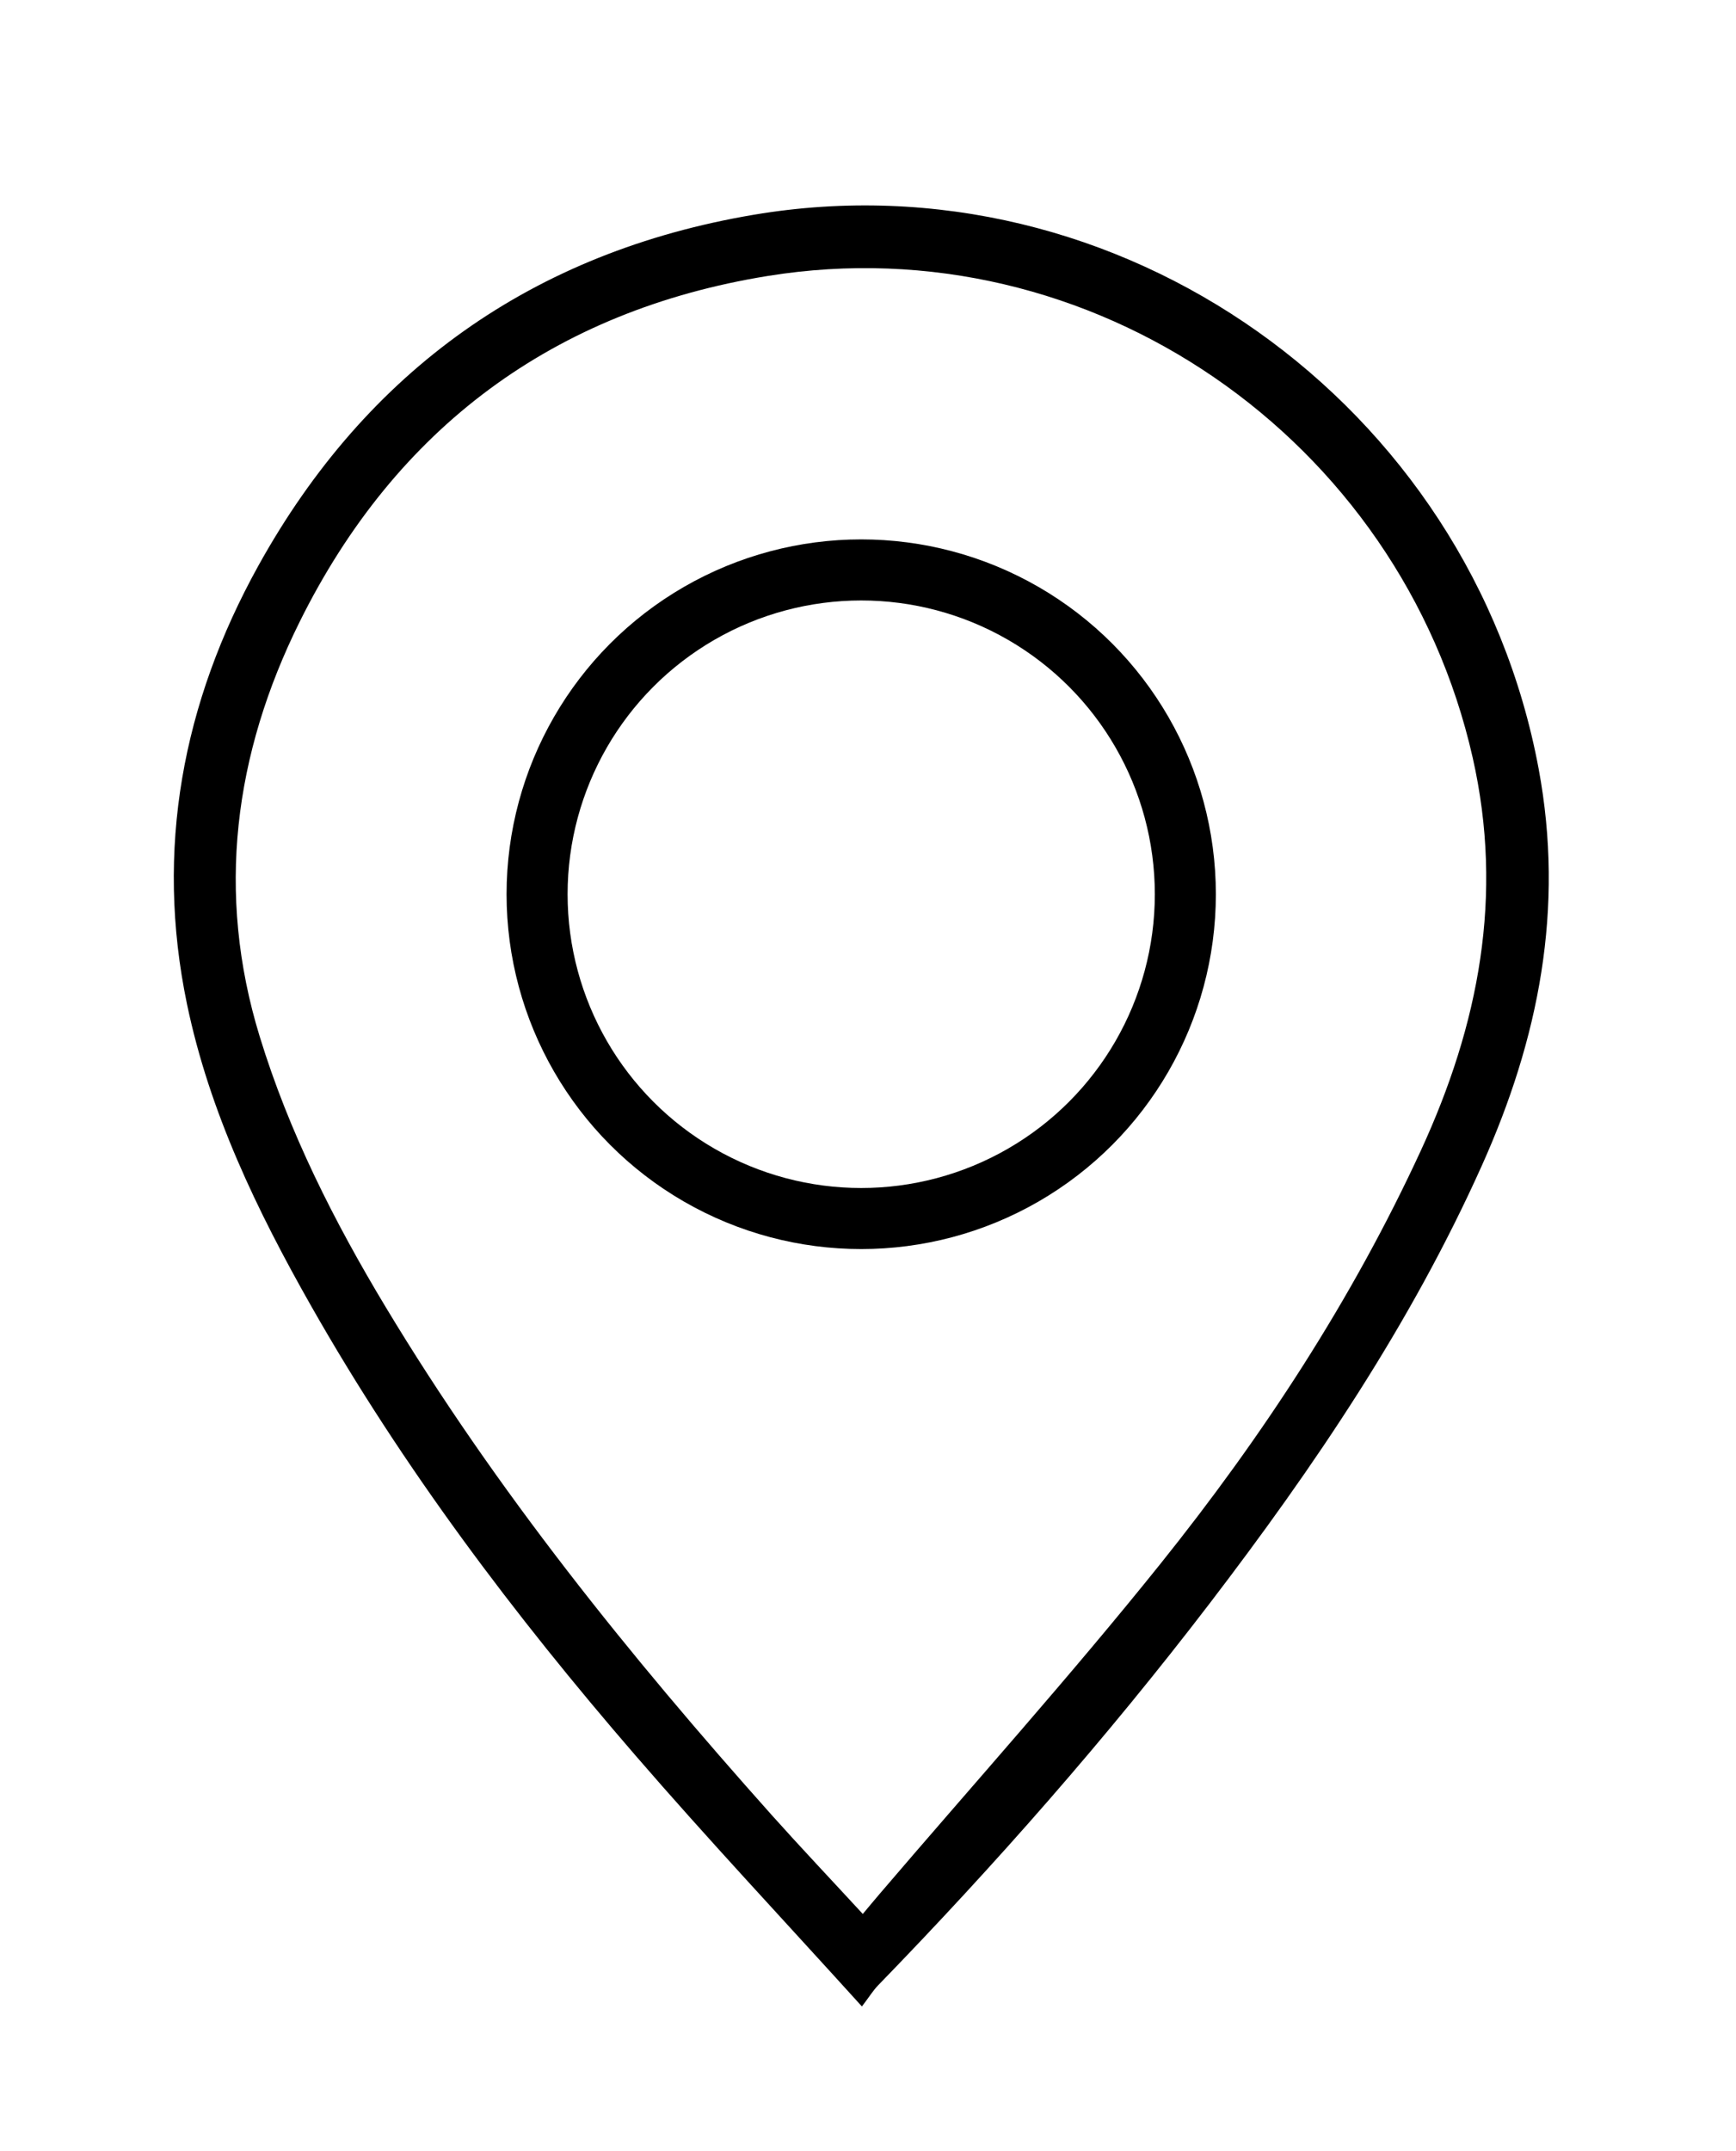 <?xml version="1.0" encoding="UTF-8"?> <svg xmlns="http://www.w3.org/2000/svg" xmlns:xlink="http://www.w3.org/1999/xlink" version="1.1" id="Слой_1" x="0px" y="0px" viewBox="0 0 341.33 422.67" style="enable-background:new 0 0 341.33 422.67;" xml:space="preserve"> <style type="text/css"> .st0{display:none;} .st1{display:inline;} .st2{fill:none;stroke:#000000;stroke-width:12;stroke-miterlimit:10;} .st3{display:inline;fill:none;stroke:#000000;stroke-width:12;stroke-miterlimit:10;} .st4{display:inline;fill:none;stroke:#000000;stroke-width:12;stroke-linecap:round;stroke-linejoin:round;stroke-miterlimit:10;} </style> <g class="st0"> <path class="st1" d="M175.39-309.91c-15.42-17.03-30.31-32.88-44.52-49.32c-23.83-27.55-45.73-56.56-63.76-88.31 c-10.64-18.74-19.99-38.09-24.42-59.33c-6.34-30.43-0.86-59.3,14.02-86.15c21.3-38.42,54.07-61.67,97.38-68.98 c71.9-12.14,140.99,37.09,154.36,108.89c5.11,27.46,0.02,53.06-11.2,78.02c-13.97,31.1-32.91,59.09-53.53,86.03 c-20.16,26.33-42.03,51.2-65.14,74.99C177.63-313.1,176.9-311.91,175.39-309.91z M175.56-328.09c1.32-1.57,2.34-2.81,3.38-4.02 c18.42-21.55,37.4-42.67,55.13-64.77c20.12-25.08,37.7-51.92,51.23-81.26c11.39-24.7,16.32-50.02,10.18-77.17 c-14.19-62.76-75.09-104.93-138.6-94.67c-42.08,6.8-73.13,29.83-92.06,68c-12.85,25.91-16.5,53.25-7.83,81.49 c5.79,18.86,14.63,36.32,24.77,53.15c21.68,36,47.96,68.54,75.88,99.8C163.37-341.14,169.28-334.9,175.56-328.09z"></path> <path class="st1" d="M175.52-608.9c44.45,0.12,80.59,36.37,80.37,80.61c-0.22,44.41-36.45,80.37-80.82,80.22 c-44.19-0.15-80.22-36.3-80.19-80.48C94.91-572.89,131.16-609.01,175.52-608.9z M175.53-459.53c38.19-0.17,68.96-31.24,68.74-69.39 c-0.22-38.03-31.15-68.66-69.21-68.52c-37.94,0.13-68.68,31.14-68.56,69.17C106.63-490.28,137.67-459.36,175.53-459.53z"></path> <path class="st1" d="M175.43-411.91L175.43-411.91c-3.22,0-5.84-2.61-5.84-5.84v-0.3c0-3.22,2.61-5.84,5.84-5.84h0 c3.22,0,5.84,2.61,5.84,5.84v0.3C181.26-414.52,178.65-411.91,175.43-411.91z"></path> <path class="st1" d="M169.52-393.19v-0.24c0-3.22,2.61-5.83,5.83-5.83h0c3.22,0,5.83,2.61,5.83,5.83v0.24 c0,3.22-2.61,5.83-5.83,5.83h0C172.13-387.35,169.52-389.96,169.52-393.19z"></path> <path class="st1" d="M175.35-362.79L175.35-362.79c-3.24,0-5.87-2.63-5.87-5.87v-0.14c0-3.24,2.63-5.87,5.87-5.87h0 c3.24,0,5.87,2.63,5.87,5.87v0.14C181.22-365.42,178.59-362.79,175.35-362.79z"></path> <path class="st1" d="M239.56-347.18c-2.6-2.54-6.84-2.25-9.06,0.64l-0.07,0.09c-1.82,2.37-1.68,5.74,0.42,7.88 c0.22,0.23,0.44,0.46,0.66,0.7c7.19,7.94,7.38,16.68-0.03,24.4c-3.15,3.28-6.93,6.29-10.99,8.28 c-26.28,12.92-53.38,13.22-80.84,4.22c-6.91-2.26-13.26-5.71-18.6-10.74c-6.67-6.29-7.79-16.23-3.28-23.74 c1.38-2.31,1.22-5.22-0.56-7.24l-0.24-0.27c-2.61-2.95-7.33-2.81-9.62,0.39c-8.75,12.22-7.24,27.63,5.08,39.3 c3.5,3.31,7.57,6.18,11.75,8.59c13.04,7.49,27.41,10.61,42.25,11.63c19.62,1.34,38.68-1.1,56.63-9.59 c8.35-3.95,15.72-9.28,21.01-17.05C252.86-322.59,249.51-337.48,239.56-347.18z"></path> <path class="st1" d="M618.14-530.67c-0.27,15.71-4.21,30.39-10.94,44.62c-17.73,37.47-35.03,65.15-52.5,102.75 c-9.23,19.87-18.43,39.76-27.67,59.63c-2.21,4.75-6.5,6.23-9.83,3.29c-1.24-1.1-2.09-2.77-2.81-4.32 c-21.54-46.42-43.07-82.83-64.55-129.28c-6.84-14.8-14.59-29.27-20.18-44.54c-20.71-56.56,16.16-118.4,75.69-127.91 c56.83-9.08,108.54,32.06,112.39,89.42C617.88-534.9,618-532.78,618.14-530.67z M520.96-339.7c6.5-14,12.56-27.08,18.65-40.16 c19.33-41.55,38.67-73.09,58.01-114.64c7.59-16.31,10.12-33.41,6.77-51.05c-8.86-46.64-50.84-76.03-97.79-68.78 c-43.85,6.78-75.96,50.22-69.81,94.15c1.69,12.05,6.32,22.9,11.43,33.78c19.72,42.05,39.13,74.25,58.66,116.4 C511.42-360.19,515.99-350.4,520.96-339.7z"></path> <path class="st1" d="M520.97-576.25c25.02-0.08,45.43,20.21,45.6,45.33c0.16,24.85-20.3,45.55-45.26,45.79 c-25.05,0.24-45.88-20.36-45.95-45.45C475.29-555.81,495.61-576.16,520.97-576.25z M521.15-497.48 c18.23-0.05,33.11-14.92,33.08-33.08c-0.03-18.63-14.94-33.56-33.49-33.53c-18.23,0.03-33.21,15.23-33.07,33.56 C487.81-512.07,502.64-497.43,521.15-497.48z"></path> </g> <path d="M169.47,394.3c-15.42-17.03-30.31-32.88-44.52-49.32c-23.83-27.55-45.73-56.56-63.76-88.31 c-10.64-18.74-19.99-38.09-24.42-59.33c-6.34-30.43-0.86-59.3,14.02-86.15c21.3-38.42,54.07-61.67,97.38-68.98 c71.9-12.14,140.99,37.09,154.36,108.89c5.11,27.46,0.02,53.06-11.2,78.02c-13.97,31.1-32.91,59.09-53.53,86.03 c-20.16,26.33-42.03,51.2-65.14,74.99C171.71,391.11,170.98,392.31,169.47,394.3z M169.64,376.12c1.32-1.57,2.34-2.81,3.38-4.02 c18.42-21.55,37.4-42.67,55.13-64.77c20.12-25.08,37.7-51.92,51.23-81.26c11.39-24.7,16.32-50.02,10.18-77.17 c-14.19-62.76-75.09-104.93-138.6-94.67c-42.08,6.8-73.13,29.83-92.06,68c-12.85,25.91-16.5,53.25-7.83,81.49 c5.79,18.86,14.63,36.32,24.77,53.15c21.68,36,47.96,68.54,75.88,99.8C157.45,363.07,163.36,369.31,169.64,376.12z"></path> <circle class="st2" cx="169.33" cy="175.73" r="63.73"></circle> <g class="st0"> <circle class="st3" cx="649.33" cy="211.33" r="151.7"></circle> <polyline class="st4" points="649.33,139.91 649.33,211.54 704.44,211.54 "></polyline> </g> </svg> 